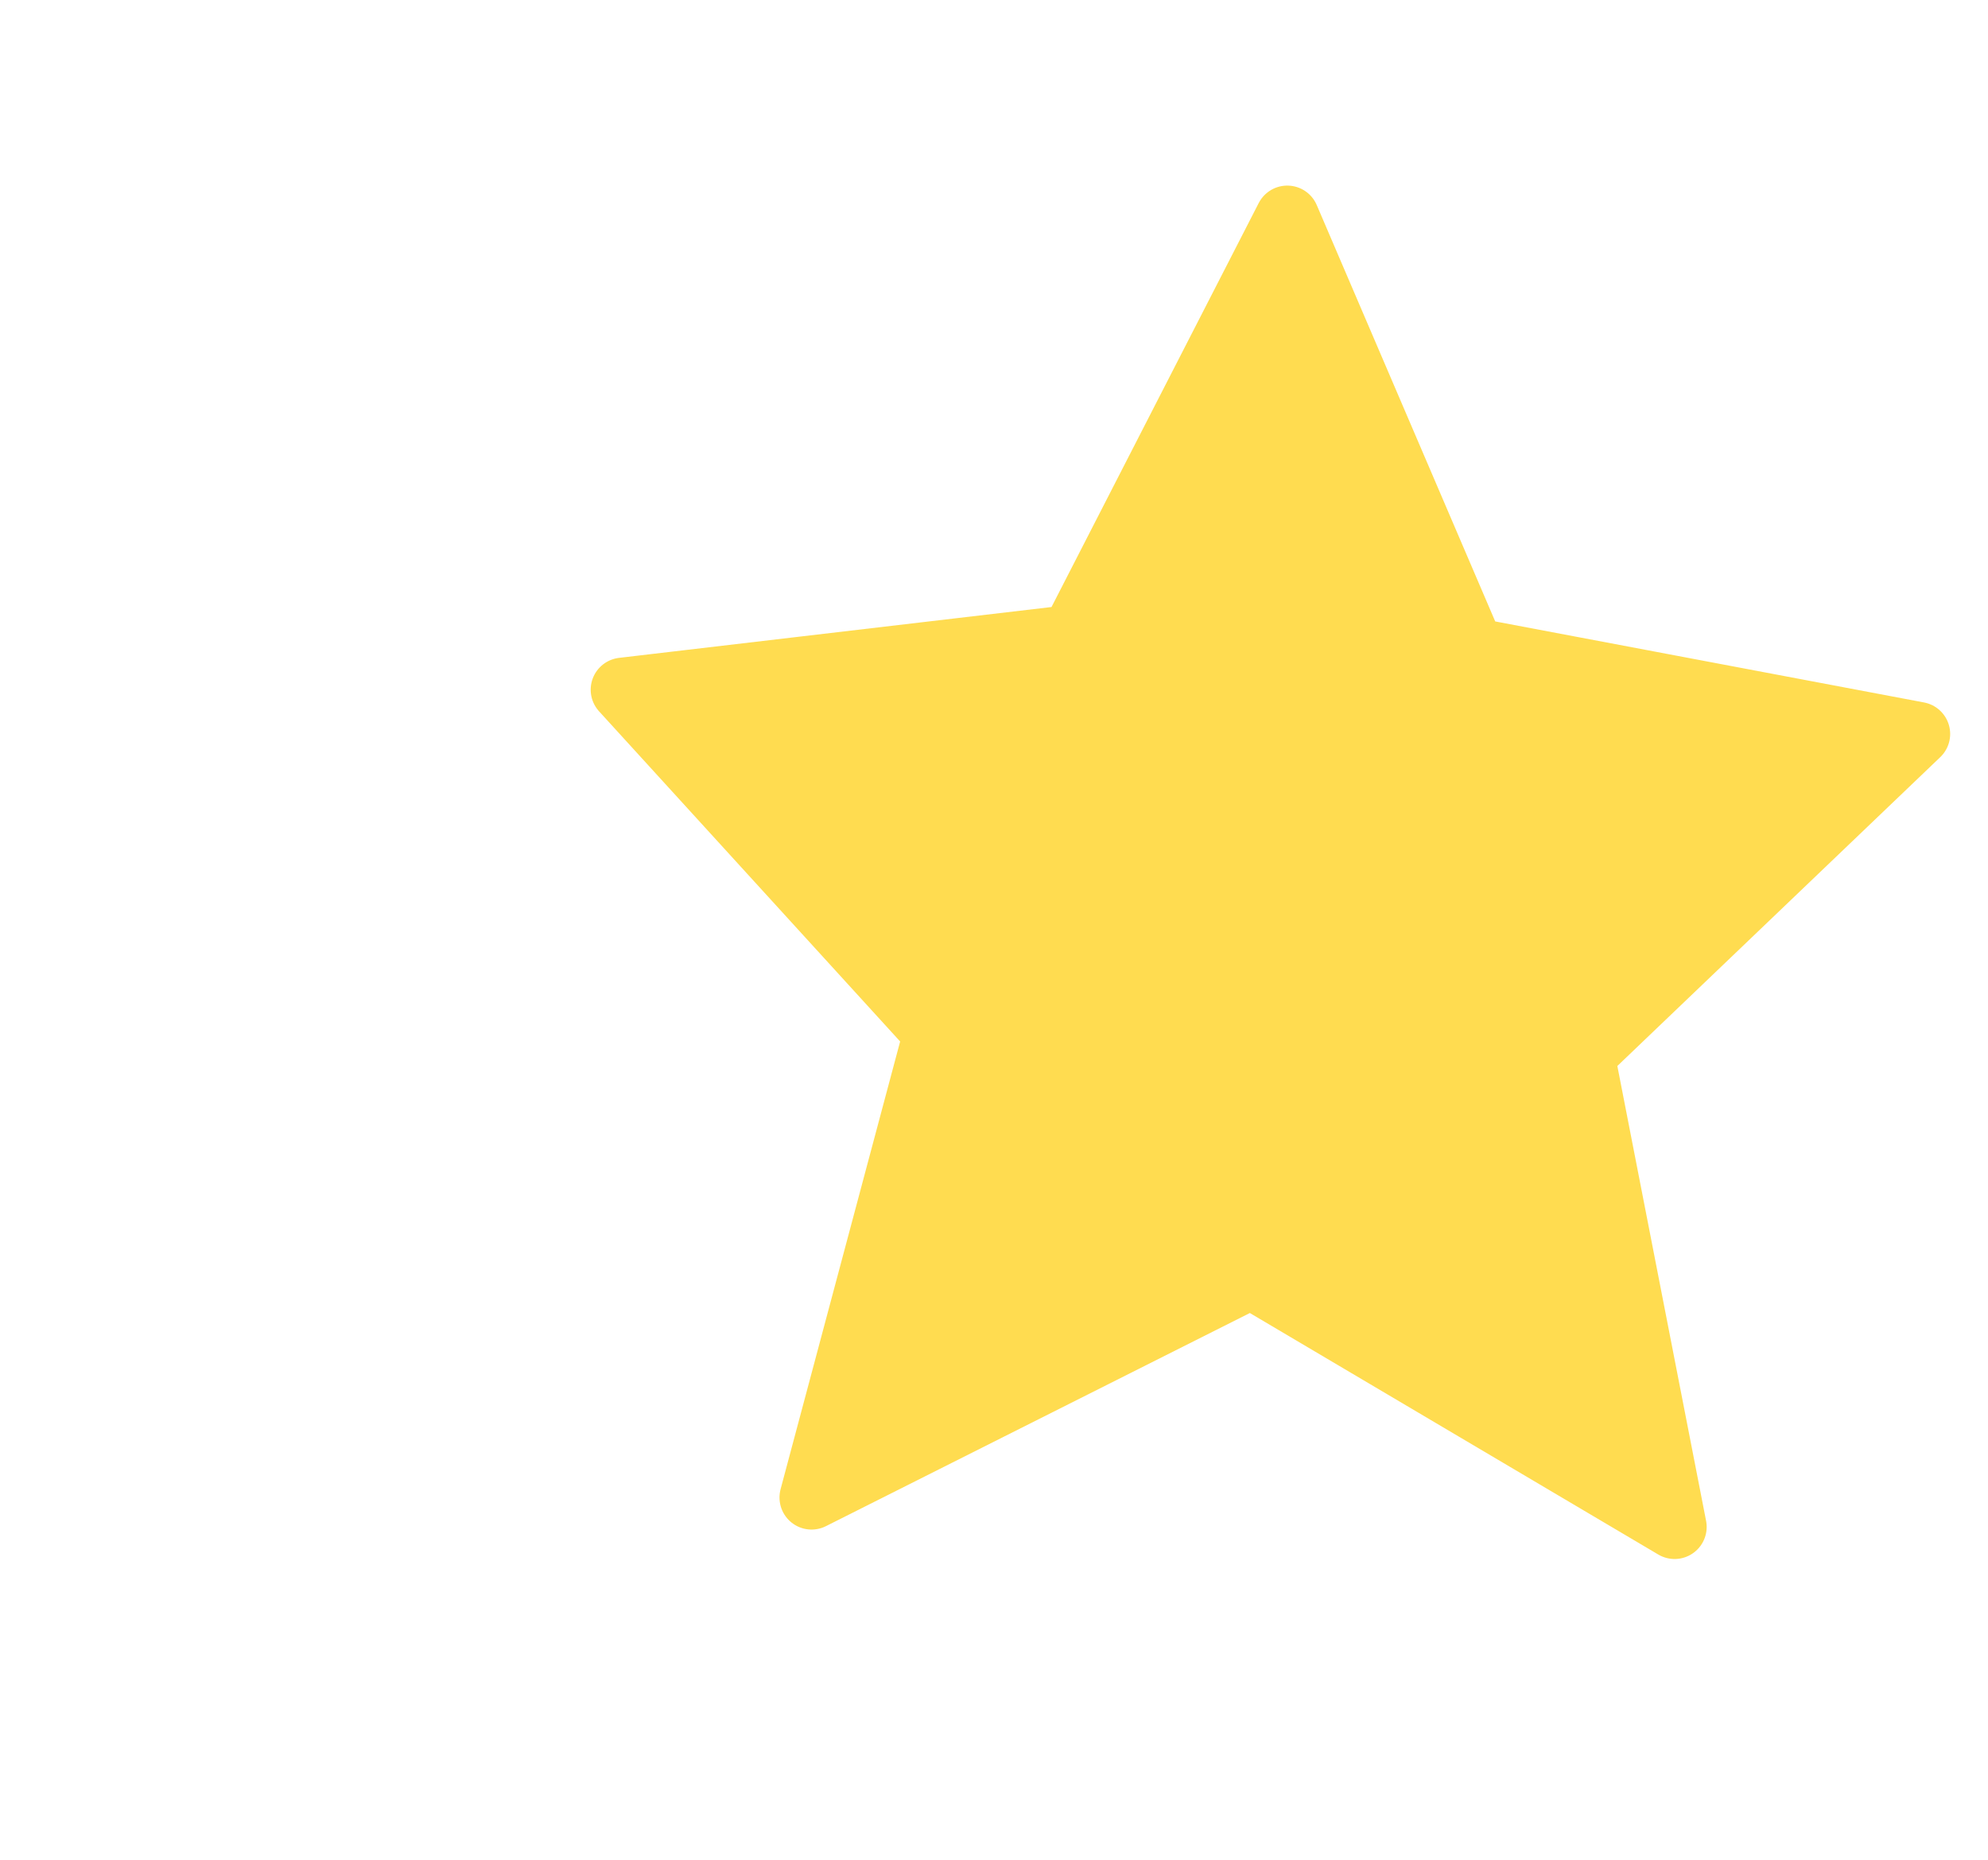 <svg width="31" height="29" viewBox="0 0 31 29" fill="none" xmlns="http://www.w3.org/2000/svg">
<path d="M20.073 3.394L22.961 10.132L29.91 11.445L24.677 16.45L26.113 23.81L19.509 19.905L12.655 23.351L14.59 16.105L9.711 10.755L16.72 9.931L20.073 3.394Z" fill="#FFDC50" stroke="#FFDC50" stroke-linecap="round" stroke-linejoin="round"/>
</svg>
